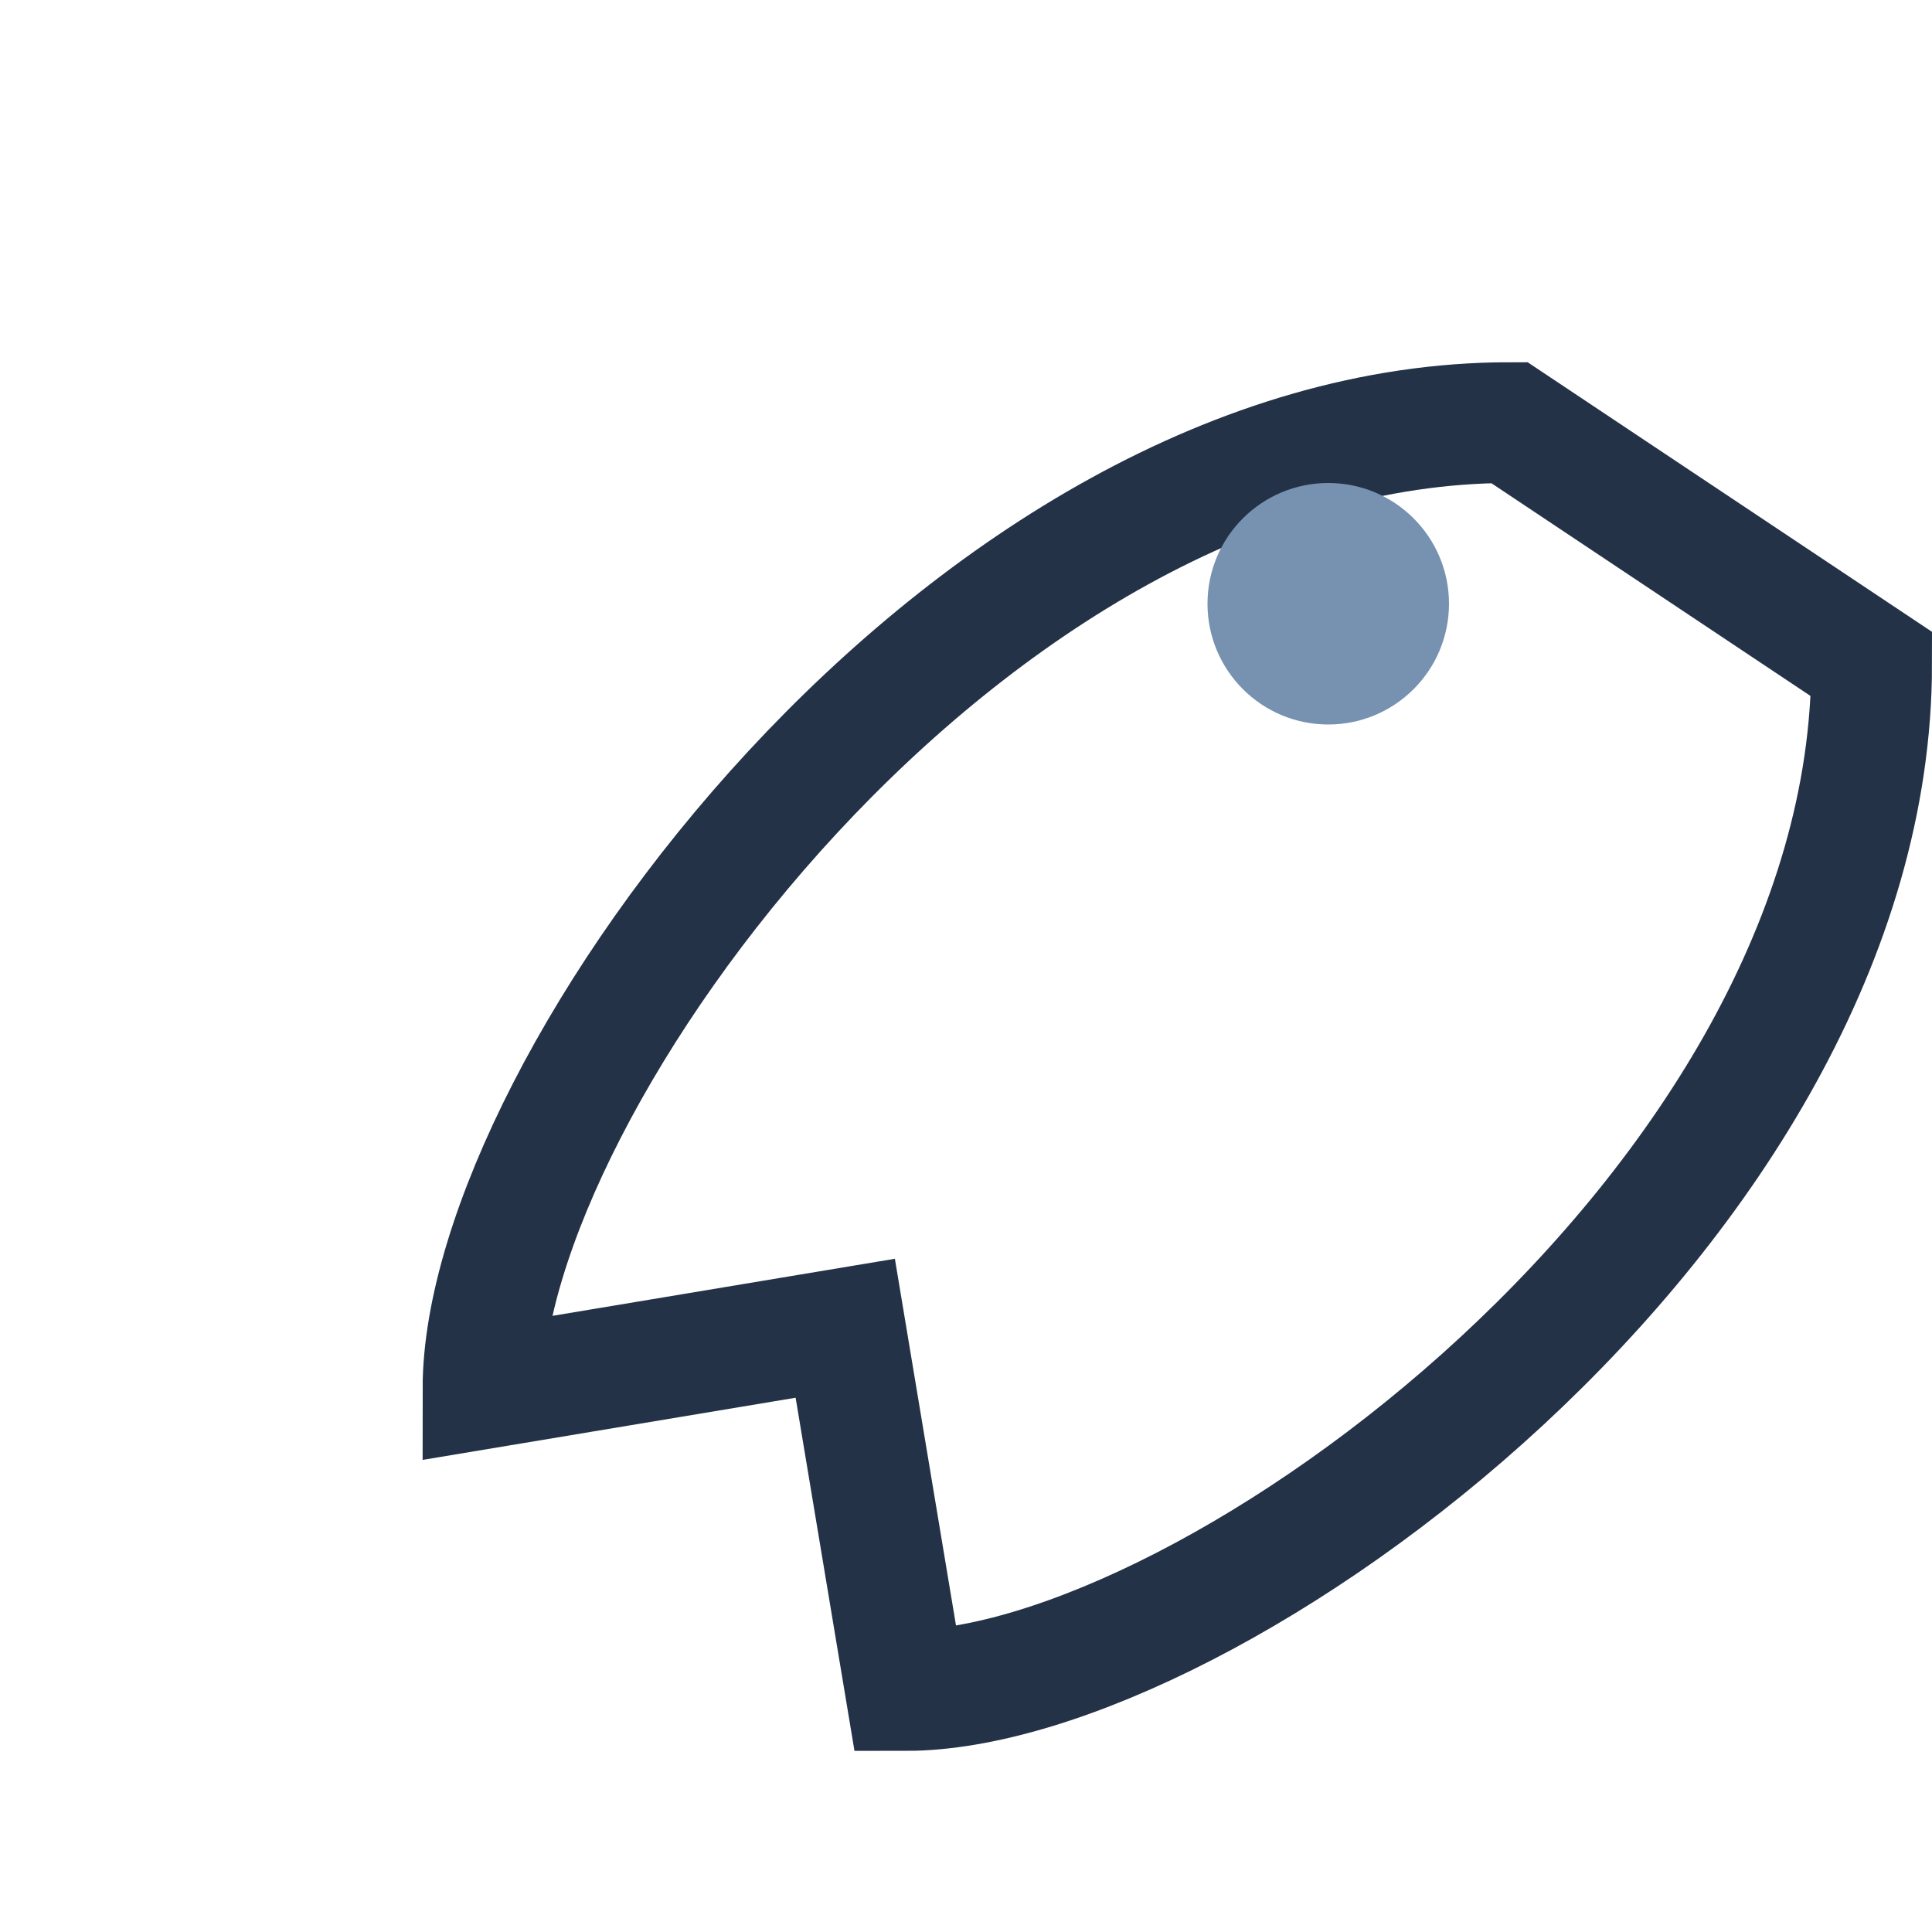 <?xml version="1.0" encoding="UTF-8"?>
<svg xmlns="http://www.w3.org/2000/svg" width="32" height="32" viewBox="0 0 32 32"><path d="M25 7C16 7 8 18 8 23l6-1 1 6c5 0 16-8 16-17z" fill="none" stroke="#233247" stroke-width="2"/><circle cx="22" cy="10" r="2" fill="#7792B0"/></svg>